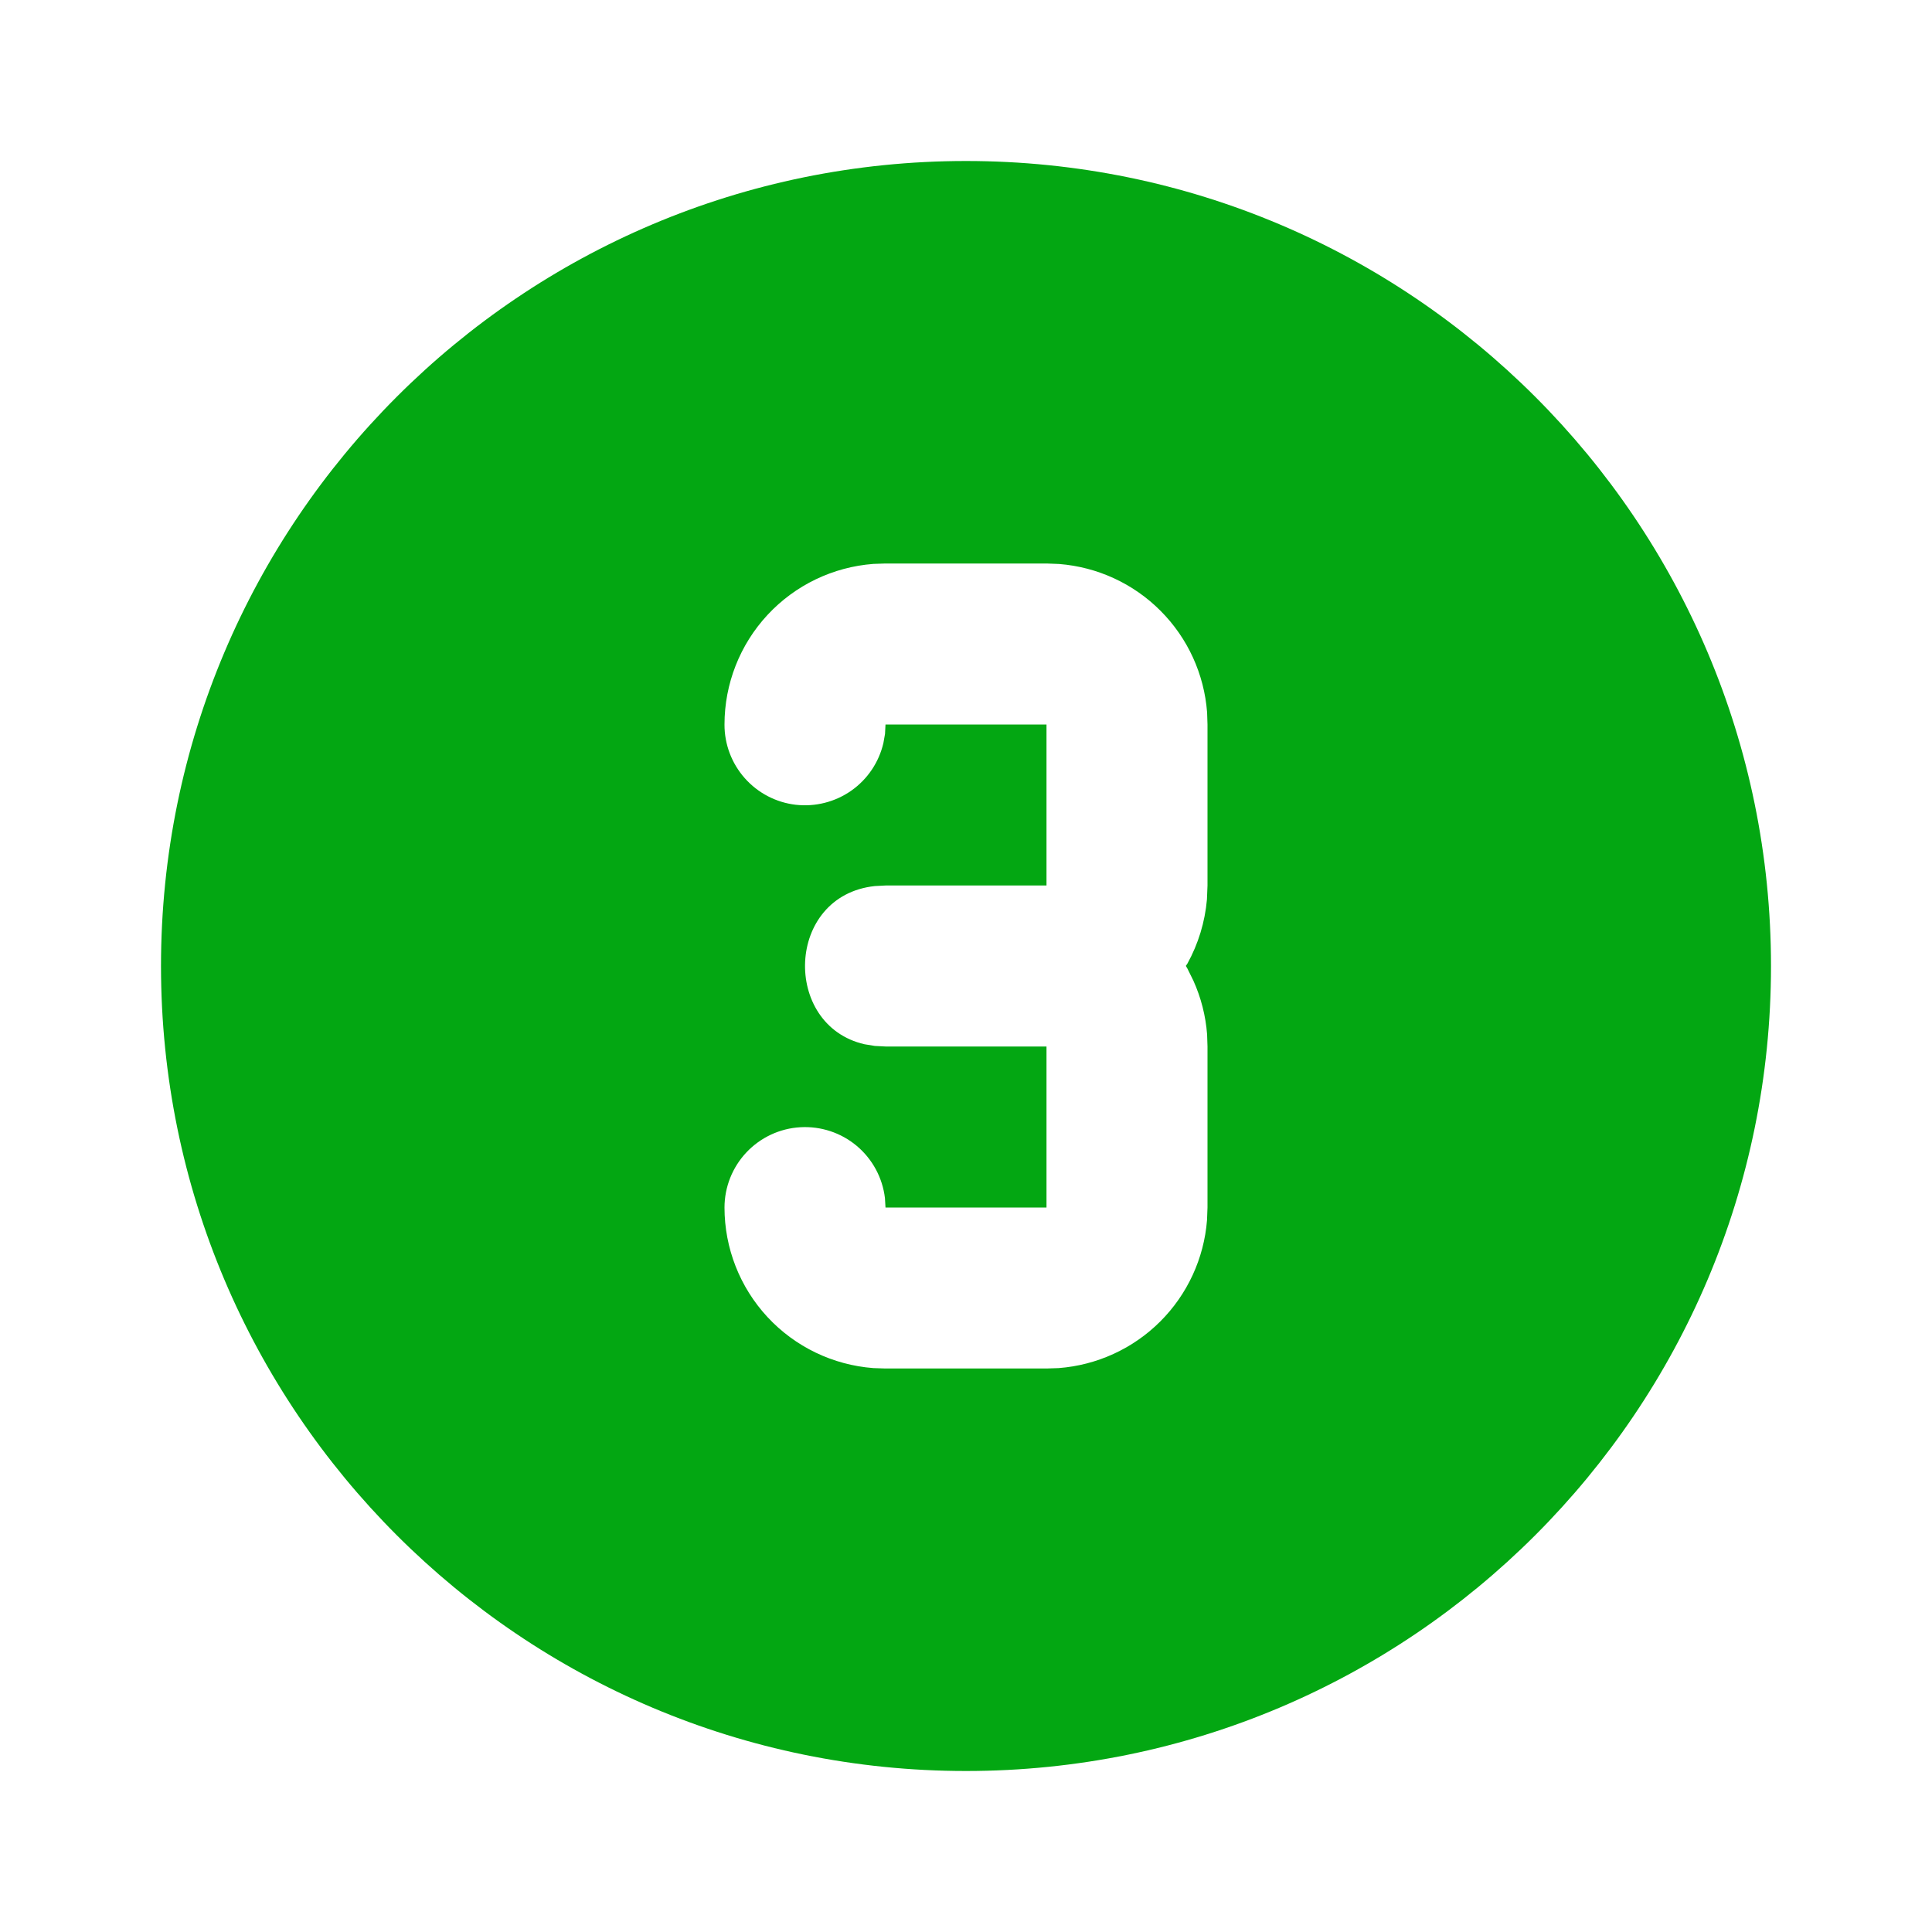 <svg width="48" height="48" viewBox="0 0 48 48" fill="none" xmlns="http://www.w3.org/2000/svg">
<path d="M24 4C35.046 4 44 12.954 44 24C44 35.046 35.046 44 24 44C12.954 44 4 35.046 4 24C4 12.954 12.954 4 24 4ZM26 14H22L21.7 14.01C20.694 14.086 19.753 14.539 19.067 15.279C18.381 16.019 18 16.991 18 18C17.998 18.491 18.178 18.966 18.504 19.334C18.83 19.702 19.28 19.937 19.768 19.994C20.257 20.05 20.749 19.925 21.151 19.643C21.553 19.36 21.837 18.939 21.948 18.46L21.988 18.234L22 18H26V22H22L21.734 22.014C19.512 22.254 19.426 25.474 21.478 25.944L21.734 25.986L22 26H26V30H22L21.986 29.766C21.926 29.26 21.675 28.796 21.284 28.468C20.893 28.141 20.392 27.976 19.883 28.006C19.374 28.035 18.896 28.259 18.546 28.629C18.196 29 18.001 29.49 18 30C18 31.009 18.381 31.981 19.067 32.721C19.753 33.461 20.694 33.914 21.7 33.99L22 34H26L26.3 33.99C27.252 33.918 28.148 33.508 28.824 32.834C29.5 32.16 29.913 31.266 29.988 30.314L30 30V26L29.99 25.7C29.955 25.239 29.84 24.788 29.65 24.366L29.5 24.062L29.462 23.998L29.502 23.938C29.772 23.448 29.937 22.906 29.986 22.348L30 22V18L29.99 17.7C29.918 16.748 29.509 15.852 28.834 15.176C28.16 14.499 27.266 14.087 26.314 14.012L26 14Z" fill="#03A712"/>
</svg>
